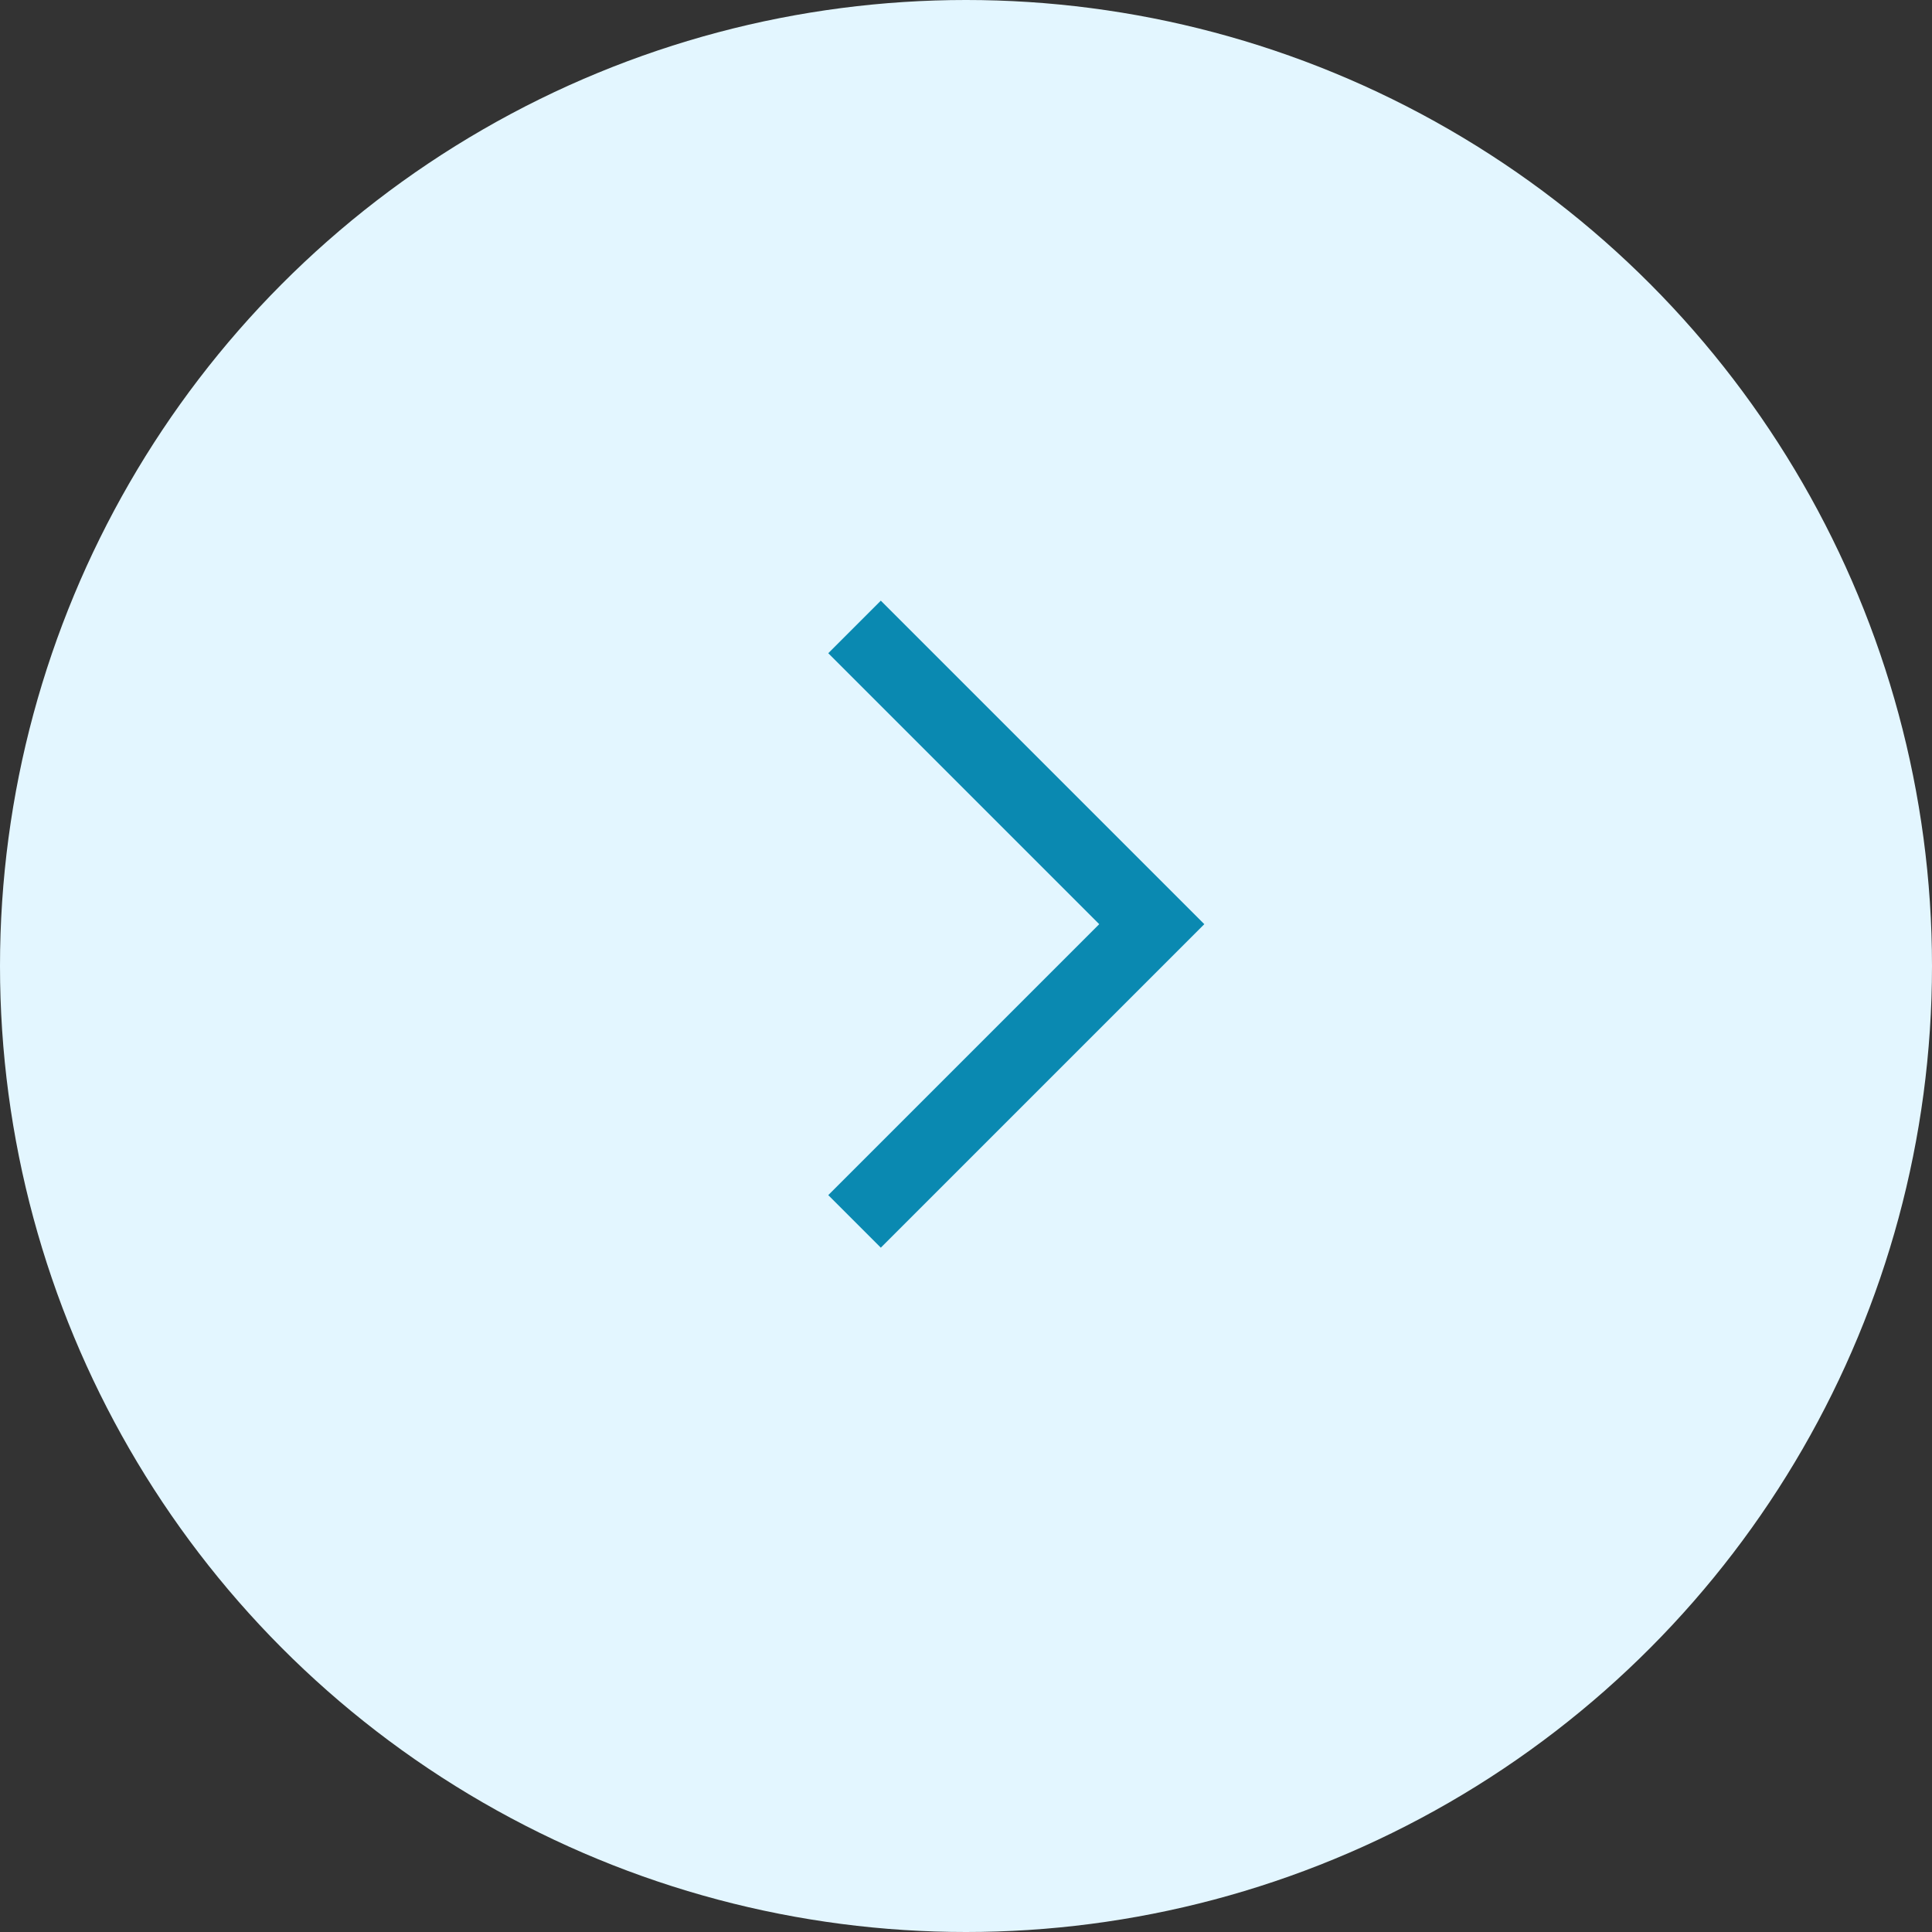 <svg xmlns="http://www.w3.org/2000/svg" width="26" height="26" viewBox="0 0 26 26"><rect x="0" y="0" width="26" height="26" fill="#333333" stroke="none"/><g transform="translate(-20 -183)"><circle cx="13" cy="13" r="13" transform="translate(20 183)" fill="#e3f6ff"/><path d="M1.382,623.485l4,4-4,4" transform="translate(30.118 -432.048)" fill="none" stroke="#0a89b1" stroke-width="1"/></g></svg>